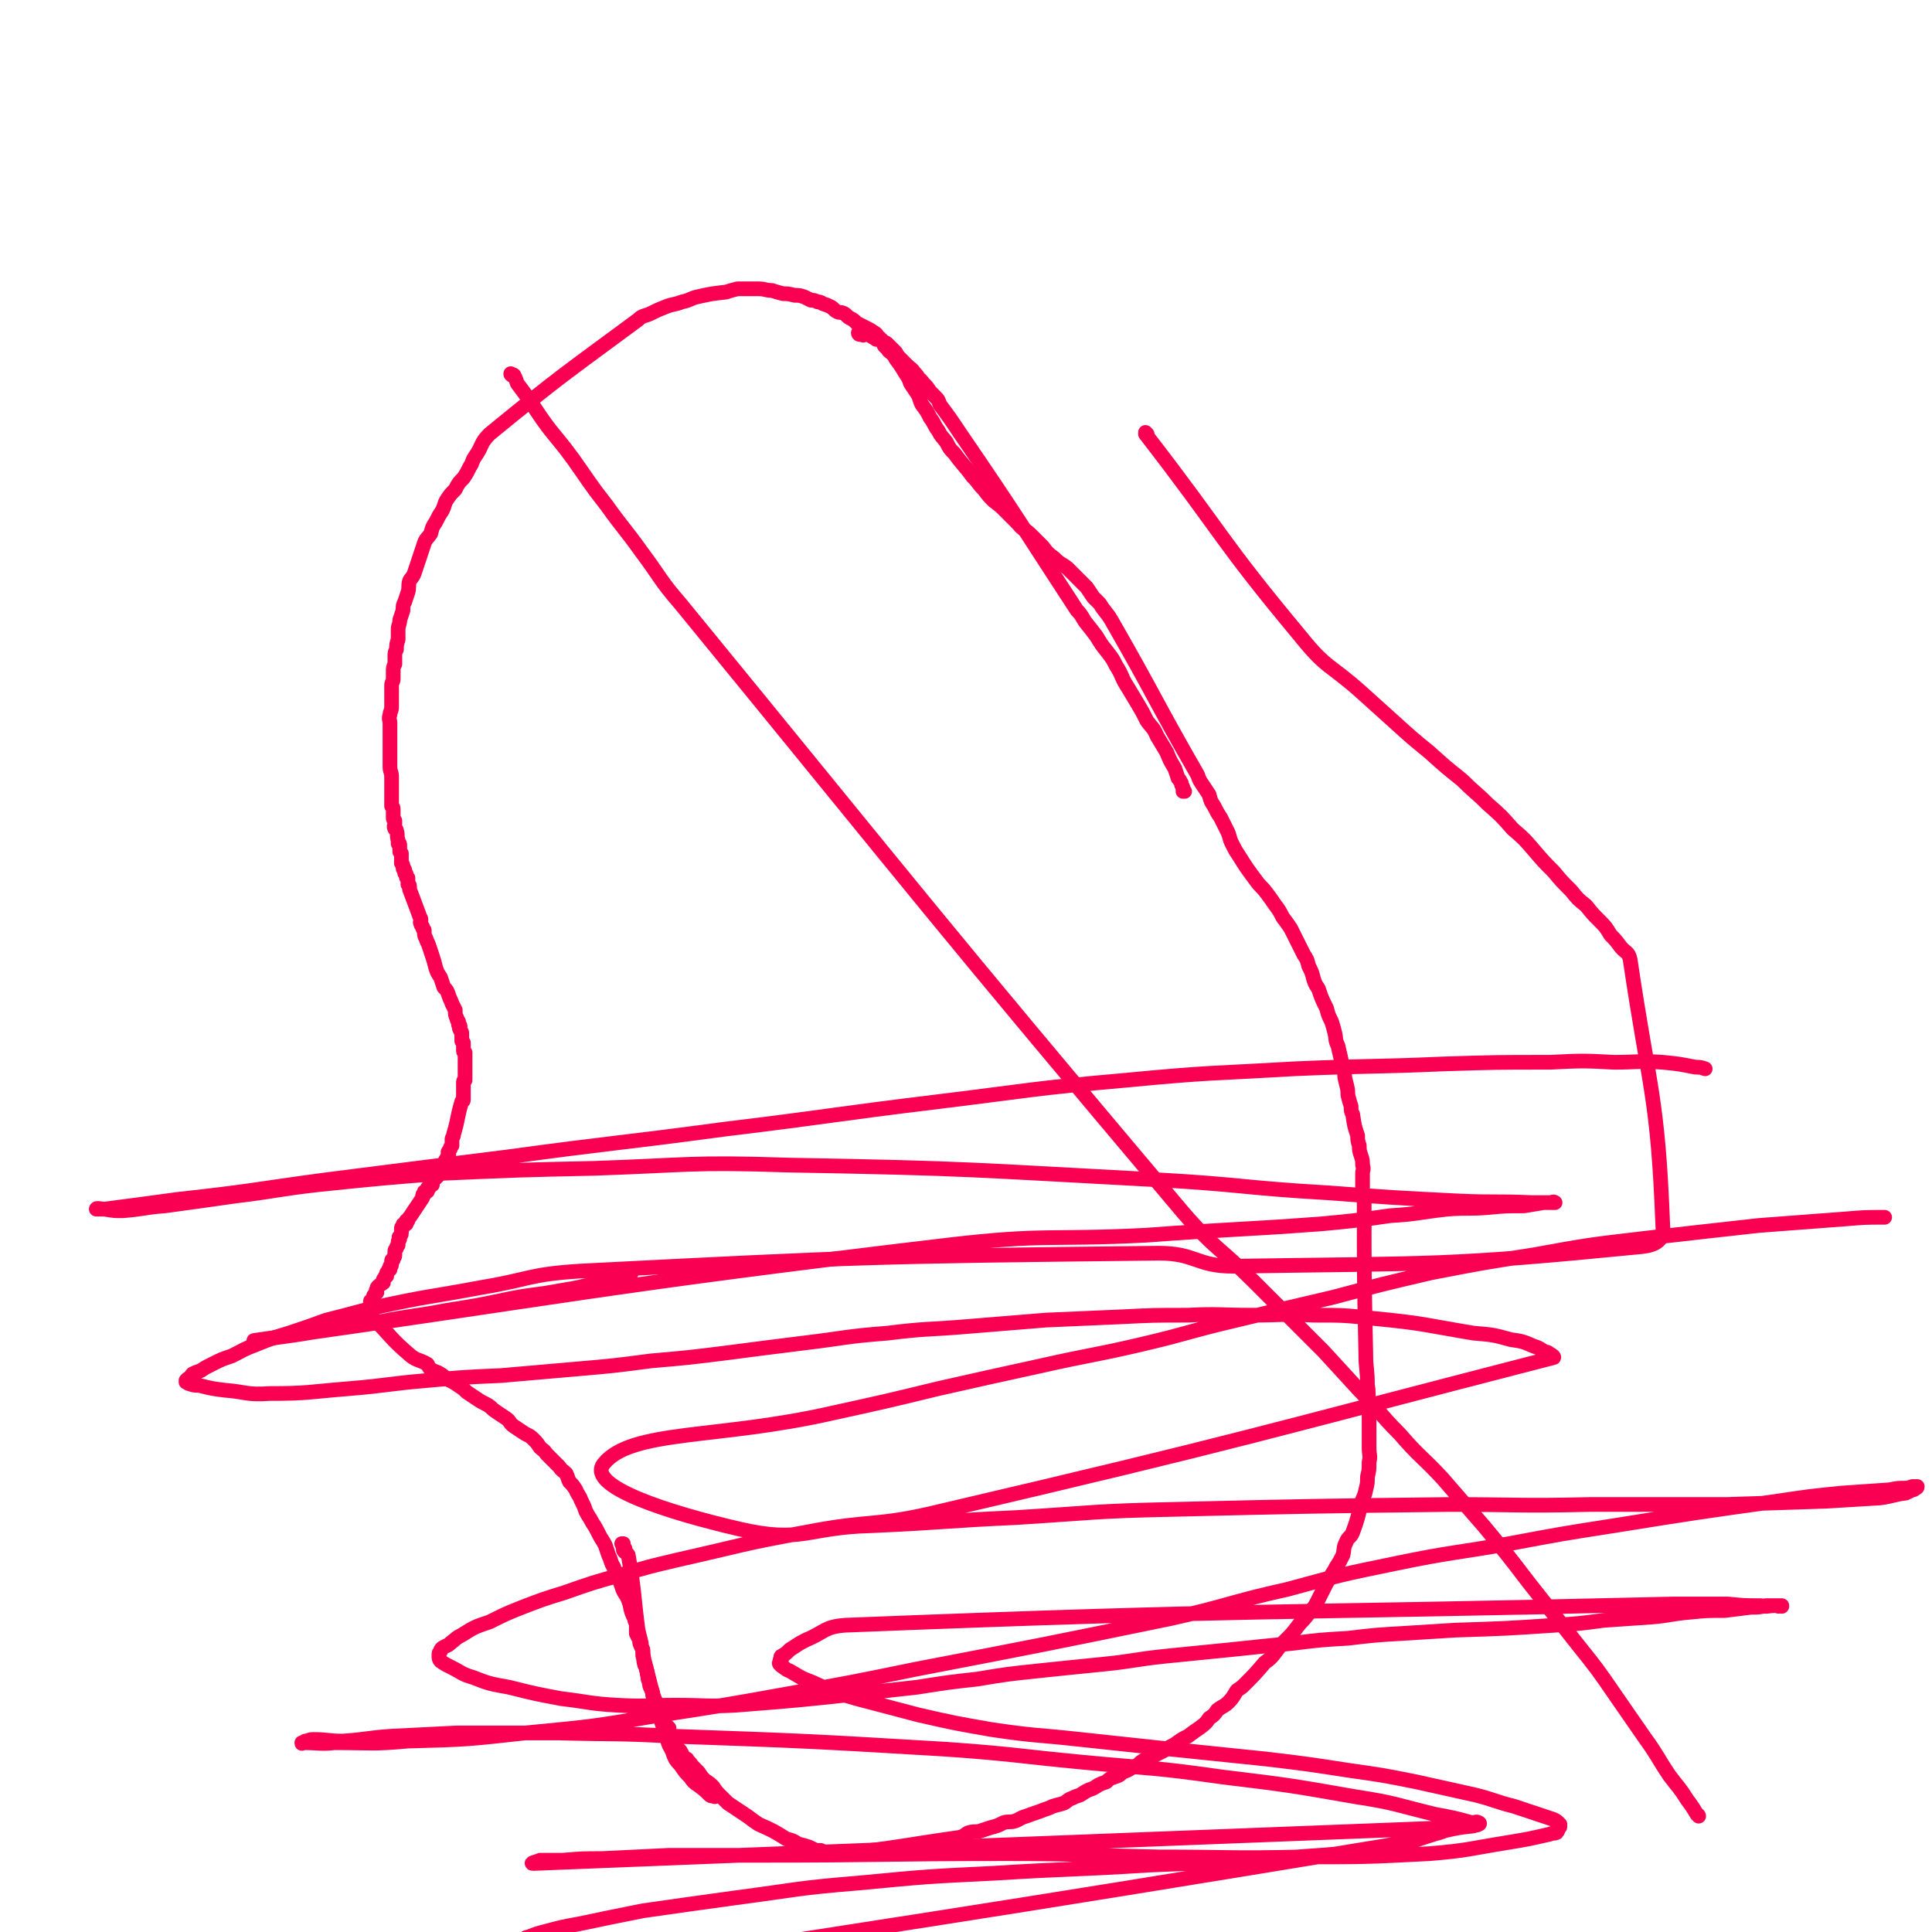 <svg viewBox='0 0 1184 1184' version='1.1' xmlns='http://www.w3.org/2000/svg' xmlns:xlink='http://www.w3.org/1999/xlink'><g fill='none' stroke='#F90052' stroke-width='9' stroke-linecap='round' stroke-linejoin='round'><path d='M527,205c0,0 -1,0 -1,-1 0,0 0,1 1,1 0,0 0,0 0,0 0,0 0,0 0,-1 0,0 0,0 0,0 0,0 0,0 0,0 0,0 0,0 0,0 0,0 0,0 1,0 0,0 1,0 1,0 0,0 -1,1 0,1 0,1 0,0 1,0 2,0 2,-1 3,0 1,0 0,1 1,1 1,1 2,1 3,2 1,0 2,0 3,1 1,1 1,1 2,3 1,1 1,1 2,2 1,2 1,1 3,3 1,1 1,1 2,3 3,4 3,4 6,9 2,3 2,3 3,6 2,3 2,3 4,6 2,3 1,3 3,7 3,4 3,4 5,8 3,4 2,4 5,8 2,4 2,3 5,7 2,4 2,4 5,7 5,7 6,7 11,14 4,4 3,4 7,8 3,4 3,4 6,7 4,3 4,3 7,6 4,4 4,4 8,8 3,4 4,3 8,7 3,3 3,3 7,7 3,4 3,4 7,7 4,4 4,3 8,6 3,3 3,3 6,6 3,3 3,3 6,6 2,3 2,3 4,6 2,2 2,2 4,4 3,5 4,5 7,10 27,47 26,48 53,95 1,3 1,3 3,6 2,3 2,3 4,6 1,4 1,4 3,7 2,4 2,4 4,7 2,4 2,4 4,8 2,4 1,4 3,8 2,4 2,4 4,7 5,8 5,8 11,16 2,3 3,3 6,7 3,4 3,4 5,7 3,4 3,4 5,8 3,4 3,4 5,7 2,4 2,4 4,8 2,4 2,4 4,8 2,3 2,3 3,7 2,4 2,4 3,8 1,3 1,3 3,6 2,6 2,6 5,12 1,4 1,4 3,8 1,3 1,3 2,7 1,4 0,4 2,8 1,5 1,4 2,9 1,3 1,3 2,7 0,3 0,3 1,7 1,4 1,4 1,7 1,4 1,4 2,7 0,3 0,3 1,5 1,7 1,7 3,13 0,3 0,3 1,6 0,3 0,3 1,6 1,3 1,3 1,6 1,3 0,3 0,5 0,3 0,3 0,6 0,2 0,2 0,5 0,3 1,3 1,7 0,46 0,46 1,93 0,9 1,9 1,19 1,5 0,5 1,10 0,5 0,5 0,10 0,5 0,5 0,9 0,5 0,5 0,9 0,5 1,5 0,9 0,5 0,5 -1,9 0,4 0,4 -1,8 -1,5 -2,5 -3,9 -2,8 -2,9 -5,17 -1,3 -3,3 -4,6 -2,4 -1,4 -2,8 -2,4 -2,4 -4,7 -2,4 -2,3 -4,7 -2,3 -2,3 -4,7 -2,4 -2,4 -4,8 -2,4 -3,4 -6,8 -3,4 -3,3 -6,7 -3,4 -3,4 -6,7 -4,4 -4,4 -7,8 -3,4 -3,4 -7,7 -6,7 -6,7 -12,13 -2,2 -2,2 -5,4 -2,3 -2,4 -5,7 -3,3 -3,2 -7,5 -2,3 -2,3 -5,5 -2,3 -2,3 -6,6 -3,2 -3,2 -7,5 -4,2 -4,2 -8,5 -4,2 -4,2 -7,4 -4,2 -4,2 -8,4 -3,1 -3,1 -6,3 -2,2 -2,2 -5,3 -3,2 -3,2 -6,3 -2,2 -2,2 -5,3 -3,1 -3,1 -5,3 -3,1 -3,1 -5,2 -3,2 -3,2 -6,3 -2,1 -2,1 -5,3 -3,1 -3,1 -5,2 -3,1 -3,2 -5,3 -3,1 -4,1 -7,2 -2,1 -2,1 -5,2 -5,2 -6,2 -11,4 -4,1 -4,2 -7,3 -3,1 -4,0 -7,1 -4,2 -4,2 -8,3 -3,1 -3,1 -6,2 -3,1 -3,0 -7,1 -3,1 -2,2 -6,3 -35,5 -36,6 -71,10 -5,0 -5,0 -10,-1 -2,0 -2,0 -4,-1 -2,0 -2,0 -3,0 -2,-1 -2,-1 -4,-2 -3,-1 -3,-1 -7,-2 -3,-2 -3,-2 -7,-3 -8,-5 -8,-5 -17,-9 -3,-2 -3,-2 -7,-5 -3,-2 -3,-2 -6,-4 -3,-2 -3,-2 -6,-4 -2,-2 -2,-2 -5,-5 -2,-2 -2,-2 -4,-5 -2,-2 -2,-2 -5,-4 -2,-2 -2,-2 -4,-5 -2,-2 -2,-2 -4,-4 -1,-2 -2,-2 -3,-4 -2,-1 -2,-1 -3,-3 -1,-2 -1,-2 -2,-3 -1,-1 -1,0 -2,-2 -2,-2 -1,-2 -2,-5 -1,-1 -1,-1 -1,-1 -1,-1 -1,-1 -2,-2 0,-1 1,-1 1,-3 -1,-1 -1,-1 -2,-2 -1,-1 -1,-1 -1,-3 -1,-2 -1,-2 -2,-4 -1,-2 -1,-2 -2,-4 -1,-1 -1,-1 -1,-3 -1,-2 -1,-2 -2,-4 0,-2 0,-2 -1,-4 -1,-2 -1,-2 -1,-4 -1,-2 -1,-2 -1,-4 -1,-2 0,-2 -1,-4 0,-2 -1,-2 -1,-3 -1,-3 0,-3 -1,-5 0,-2 0,-2 0,-4 -1,-2 -1,-2 -1,-4 -1,-4 -1,-4 -2,-8 -3,-23 -2,-23 -6,-46 -1,-2 -2,-1 -3,-3 0,0 1,0 1,-1 -1,-1 -1,-1 -1,-1 -1,-1 0,-1 0,-2 0,0 0,0 0,0 0,0 0,0 0,0 0,1 -1,0 -1,0 '/><path d='M726,485c0,0 -1,-1 -1,-1 0,0 0,1 0,1 1,0 0,-1 0,-1 0,0 0,0 0,0 0,0 0,0 0,0 1,0 0,0 0,-1 0,0 0,0 0,0 0,0 0,0 0,0 0,-1 -1,-1 -1,-3 -1,-2 -1,-2 -2,-3 -1,-3 -1,-3 -2,-6 -3,-5 -3,-5 -5,-10 -3,-5 -3,-5 -6,-10 -2,-5 -3,-5 -6,-9 -3,-6 -3,-6 -6,-11 -3,-5 -3,-5 -6,-10 -4,-6 -3,-7 -7,-13 -2,-4 -2,-4 -5,-8 -4,-5 -4,-5 -7,-10 -3,-4 -3,-4 -7,-9 -2,-3 -2,-4 -5,-7 -36,-55 -35,-55 -72,-109 -6,-9 -6,-9 -12,-17 -1,-3 -1,-3 -3,-5 -2,-2 -2,-2 -3,-3 -2,-3 -2,-3 -4,-5 -1,-1 -1,-2 -3,-3 -1,-2 -1,-2 -3,-4 -1,-2 -2,-2 -4,-4 -2,-2 -2,-2 -4,-4 -2,-2 -2,-2 -3,-4 -2,-2 -2,-2 -3,-3 -1,-1 -1,-1 -2,-2 -1,-1 -1,-1 -2,-1 -1,-1 -1,-1 -2,-2 -1,0 -1,0 -1,-1 -2,-1 -1,-2 -3,-3 -3,-2 -3,-2 -7,-4 -2,-1 -2,-1 -4,-2 -2,-2 -2,-2 -4,-3 -2,-1 -2,-2 -4,-3 -2,-1 -2,0 -4,-1 -2,-1 -2,-2 -4,-3 -2,-1 -2,-1 -5,-2 -1,-1 -2,-1 -3,-1 -2,-1 -2,-1 -4,-1 -2,-1 -2,-1 -4,-2 -3,-1 -3,-1 -6,-1 -4,-1 -4,-1 -7,-1 -4,-1 -4,-1 -7,-2 -4,0 -4,-1 -8,-1 -3,0 -3,0 -6,0 -4,0 -4,0 -7,0 -4,1 -4,1 -7,2 -9,1 -9,1 -18,3 -4,1 -4,2 -9,3 -5,2 -5,1 -10,3 -5,2 -5,2 -9,4 -4,2 -5,1 -8,4 -46,34 -47,34 -91,70 -6,6 -4,7 -9,14 -2,3 -1,3 -3,6 -2,4 -2,4 -4,7 -3,3 -3,3 -5,7 -3,3 -3,3 -5,6 -2,3 -1,3 -3,7 -2,3 -2,3 -4,7 -2,3 -2,3 -3,7 -2,3 -3,3 -4,6 -1,3 -1,3 -2,6 -2,6 -2,6 -4,12 -1,3 -2,3 -3,5 -1,3 0,4 -1,7 -1,3 -1,3 -2,6 -1,2 -1,2 -1,5 -1,3 -1,3 -2,6 0,3 -1,3 -1,6 0,3 0,3 0,6 -1,3 -1,3 -1,6 -1,2 -1,2 -1,4 0,3 0,3 0,5 -1,2 -1,2 -1,5 0,2 0,2 0,4 0,2 -1,2 -1,4 0,2 0,2 0,4 0,5 0,5 0,9 0,3 -1,3 -1,5 -1,3 0,3 0,5 0,2 0,2 0,4 0,2 0,2 0,4 0,2 0,2 0,4 0,3 0,3 0,5 0,1 0,1 0,3 0,2 0,2 0,3 0,2 0,2 0,4 0,3 1,3 1,6 0,2 0,2 0,3 0,1 0,1 0,3 0,1 0,1 0,2 0,1 0,1 0,2 0,1 0,1 0,2 0,2 0,2 0,3 0,1 0,1 0,3 1,1 1,1 1,2 0,2 0,2 0,3 0,1 0,1 0,2 0,1 0,1 1,2 0,1 0,1 0,2 0,1 -1,1 0,3 0,0 1,0 1,1 1,3 0,3 1,6 0,0 0,0 0,1 0,0 0,0 0,0 0,0 0,0 0,1 1,0 1,0 1,1 0,0 0,0 0,0 0,0 0,0 0,0 0,0 0,0 0,1 0,0 0,0 0,1 0,0 0,0 0,0 0,0 0,0 0,1 0,0 0,0 0,1 0,0 0,0 0,0 0,0 0,0 1,1 0,0 0,0 0,0 0,0 0,0 0,1 0,0 0,0 0,0 0,1 0,1 0,1 0,0 0,0 0,1 0,0 0,0 0,0 0,1 0,1 0,1 0,0 0,0 0,1 0,1 0,1 0,1 1,1 1,1 1,2 0,0 0,0 0,1 0,1 1,1 1,1 0,1 0,1 0,2 0,0 1,0 1,1 0,0 0,1 0,1 0,1 0,1 1,1 0,2 0,2 0,3 0,0 0,0 0,0 0,1 0,1 0,1 0,0 1,0 1,1 0,0 0,0 0,1 0,0 0,0 0,1 0,0 0,0 0,0 3,8 3,8 6,16 0,1 1,1 1,3 0,1 -1,1 0,2 0,1 0,1 1,2 0,1 0,1 1,2 0,3 0,3 1,5 1,3 1,2 2,5 1,3 1,3 2,6 1,3 1,3 2,7 1,3 1,3 3,6 1,3 1,3 2,6 2,2 2,2 3,5 1,3 1,2 2,5 1,2 1,2 2,4 0,3 0,3 1,5 0,1 0,1 1,2 0,1 0,1 0,2 0,0 1,0 1,1 0,1 -1,1 0,2 0,1 1,1 1,2 0,1 0,1 0,2 0,1 0,1 0,3 1,1 1,1 1,1 0,2 0,2 0,3 0,1 0,1 0,2 0,1 1,1 1,1 0,1 0,1 0,2 0,1 0,1 0,2 0,1 0,1 0,2 0,0 0,0 0,0 0,0 0,0 0,1 0,0 0,0 0,1 0,0 0,0 0,0 0,0 0,0 0,1 0,0 0,0 0,1 0,0 0,0 0,1 0,0 0,0 0,0 0,1 0,1 0,1 0,1 0,1 0,1 0,0 0,0 0,1 0,0 0,0 0,1 0,0 0,0 0,1 0,0 0,1 0,1 0,0 -1,0 -1,1 0,0 0,0 0,1 0,0 0,0 0,1 0,1 0,1 0,1 0,1 0,1 0,2 0,0 0,0 0,1 0,1 0,1 0,1 0,1 0,1 0,2 0,0 0,0 0,1 0,1 0,1 0,1 0,1 -1,1 -1,1 -3,10 -2,10 -5,20 0,2 -1,2 -1,3 0,2 0,2 0,3 0,0 0,1 0,1 -1,1 -1,1 -1,2 -1,1 -1,1 -1,2 -1,0 0,0 0,1 0,1 0,1 0,1 -1,1 -1,1 -1,2 0,0 0,0 0,0 0,1 -1,1 -1,1 0,1 0,1 0,2 0,0 0,0 0,0 -1,0 -1,1 -1,1 -1,1 -1,0 -1,1 0,0 0,0 0,1 0,0 -1,0 -1,1 0,0 0,0 0,0 -1,1 -1,0 -1,1 -1,0 0,0 0,1 0,0 -1,0 -1,1 0,0 0,0 0,1 -1,0 -1,0 -1,0 0,0 0,0 0,1 -1,0 -1,0 -1,1 0,0 0,0 0,0 -1,0 -1,0 -1,1 0,0 0,0 0,1 0,0 0,0 0,1 0,0 -1,0 -1,0 -1,0 -1,0 -1,1 0,0 0,0 0,1 0,0 -1,0 -1,0 0,0 0,0 0,1 0,0 0,0 0,1 0,0 -1,0 -1,0 -1,0 -1,0 -1,1 0,0 0,0 0,1 0,0 0,0 0,0 -1,0 -1,0 -1,1 0,0 0,0 0,1 -4,6 -4,6 -8,12 -1,1 -1,1 -1,2 -1,0 -1,0 -1,0 0,1 0,1 0,2 -1,0 -1,-1 -1,0 -1,0 -1,0 -1,1 0,0 0,0 0,0 0,1 0,1 0,1 -1,0 -1,0 -1,1 0,0 0,0 0,0 0,1 0,1 0,2 0,0 0,-1 0,0 0,0 0,1 0,1 0,1 -1,1 -1,2 -1,0 0,0 0,1 0,1 -1,1 -1,2 0,1 0,1 0,2 -1,1 -1,1 -1,2 -1,1 -1,1 -1,2 0,1 0,1 0,2 0,1 0,1 -1,2 0,1 0,1 0,1 -1,0 -1,0 -1,1 0,1 0,1 0,2 0,1 -1,1 -1,1 0,1 0,1 0,2 -1,0 -1,0 -1,1 -1,1 -1,1 -1,1 0,1 0,1 0,2 -1,0 -1,0 -1,1 -1,1 -1,1 -1,1 0,1 0,1 0,2 -1,1 -2,1 -3,2 -1,1 -1,1 -1,2 -1,1 0,1 0,2 -1,1 -1,1 -2,2 0,0 0,1 0,1 -1,1 -1,1 -1,2 -1,0 -1,0 -1,1 0,1 0,1 0,2 0,0 0,0 0,1 0,0 0,0 0,1 -1,0 -1,0 -1,1 0,0 0,0 0,0 0,0 1,0 1,1 0,0 0,0 0,1 0,0 0,0 0,1 0,0 0,0 0,1 1,0 0,0 1,0 12,12 11,13 24,24 4,3 5,2 10,5 1,2 1,2 2,3 3,2 3,1 6,3 2,1 2,2 4,3 4,2 4,2 7,4 3,2 3,2 5,4 3,2 3,2 6,4 3,2 3,2 7,4 3,2 2,2 5,4 3,2 3,2 6,4 3,2 2,3 5,5 3,2 3,2 6,4 3,2 3,1 6,4 2,2 2,2 4,5 2,2 2,1 4,4 4,4 4,4 8,8 1,2 2,2 4,4 1,2 1,3 2,5 2,2 2,2 4,5 1,3 2,3 3,6 2,4 2,4 3,7 2,4 2,3 4,7 2,3 2,3 4,7 2,4 2,3 4,7 1,3 1,3 2,6 2,4 1,4 3,7 1,3 1,3 2,6 2,3 2,3 3,6 1,3 1,3 3,6 1,2 1,2 2,5 1,5 1,5 3,9 0,2 1,2 1,4 0,2 0,3 0,5 1,2 1,2 2,4 0,2 0,2 1,4 1,2 1,2 1,5 1,2 0,2 1,4 6,24 6,24 14,48 1,4 1,3 3,7 1,3 1,3 2,5 2,3 2,2 4,5 2,3 2,3 5,6 2,3 2,3 5,5 4,3 4,3 7,6 1,1 1,0 3,1 '/><path d='M703,266c0,0 -1,-1 -1,-1 0,0 0,1 0,1 48,62 45,64 95,124 16,20 18,17 37,34 10,9 10,9 20,18 11,10 11,10 22,19 10,9 10,9 20,17 8,8 8,7 16,15 8,7 8,7 15,15 7,6 7,6 13,13 6,7 6,7 12,13 5,6 5,6 11,12 4,5 4,5 9,9 4,5 4,5 8,9 4,4 4,4 7,9 3,3 3,3 6,7 3,4 5,3 6,8 12,81 17,84 20,163 1,9 -4,12 -13,13 -122,12 -125,10 -250,12 -23,0 -23,-8 -46,-8 -177,2 -178,2 -355,11 -31,2 -30,5 -60,10 -32,6 -32,5 -64,12 -16,4 -15,4 -31,8 -11,4 -11,4 -23,8 -10,3 -10,3 -20,7 -8,3 -7,3 -15,7 -6,2 -6,2 -12,5 -4,2 -4,2 -7,4 -3,1 -3,1 -5,2 -1,1 -1,2 -3,3 0,0 0,0 -1,1 0,0 0,0 0,0 0,0 0,0 0,1 1,0 1,1 2,1 3,1 3,1 6,1 8,2 8,2 16,3 13,1 13,3 27,2 24,0 24,-1 49,-3 24,-2 24,-3 48,-5 22,-2 22,-2 45,-3 23,-2 23,-2 46,-4 23,-2 23,-2 46,-5 23,-2 23,-2 47,-5 23,-3 23,-3 47,-6 25,-3 25,-4 51,-6 24,-3 24,-2 48,-4 25,-2 25,-2 49,-4 23,-1 23,-1 46,-2 20,-1 20,-1 41,-1 19,-1 19,0 39,0 19,0 19,-1 38,0 18,0 19,0 37,2 31,3 31,4 61,9 12,1 12,1 23,4 7,1 7,1 14,4 3,1 3,1 6,3 2,1 2,0 4,2 1,0 3,2 2,2 -186,48 -187,50 -375,94 -41,10 -42,5 -83,13 -39,7 -39,8 -79,17 -17,4 -17,4 -34,9 -18,5 -18,5 -35,11 -13,4 -13,4 -26,9 -10,4 -10,4 -20,9 -9,3 -9,3 -17,8 -4,2 -3,2 -7,5 -2,2 -2,1 -5,3 -1,1 -1,1 -1,2 -1,1 -1,1 -1,2 0,1 0,1 0,1 0,1 0,2 1,3 3,2 3,2 7,4 6,3 6,4 13,6 10,4 11,4 22,6 16,4 16,4 32,7 17,2 17,3 34,4 18,1 18,0 36,0 19,0 19,1 37,0 38,-3 38,-3 75,-7 18,-2 18,-2 36,-4 19,-3 19,-3 37,-5 18,-3 18,-3 37,-5 19,-2 19,-2 39,-4 20,-2 20,-3 39,-5 20,-2 20,-2 40,-4 19,-2 19,-2 39,-4 16,-2 16,-2 33,-3 17,-2 17,-2 34,-3 16,-1 16,-1 32,-2 31,-1 31,-1 61,-3 15,-1 15,-1 30,-3 15,-1 15,-1 29,-2 12,-1 12,-2 24,-3 10,-1 10,-1 21,-1 8,-1 8,-1 16,-2 5,0 5,0 9,-1 3,0 3,0 6,0 1,0 1,0 2,0 1,0 1,0 2,0 0,0 0,0 0,0 0,0 0,0 0,0 0,1 0,0 0,0 -1,0 -1,0 -2,0 0,1 0,0 -1,0 -1,0 -1,0 -1,0 -5,0 -5,1 -9,0 -10,0 -10,0 -20,-1 -17,0 -17,0 -34,0 -253,6 -254,3 -507,13 -13,1 -12,4 -24,9 -6,3 -5,3 -10,6 -1,1 -1,1 -2,2 -1,1 -2,1 -3,2 -1,0 0,1 0,2 -1,0 -1,0 -1,1 0,1 -1,1 0,2 0,0 0,0 1,1 2,1 2,2 5,3 7,4 6,4 14,7 13,6 13,6 27,10 19,5 19,5 38,10 22,5 22,5 45,9 27,4 27,3 54,6 28,3 28,3 56,6 29,3 29,3 58,6 25,3 25,3 51,7 21,3 21,3 41,7 18,4 18,4 36,8 12,3 12,4 24,7 12,4 12,4 24,8 2,1 2,1 4,3 0,0 0,0 0,1 0,1 0,1 -1,1 0,1 0,2 -1,3 -2,1 -2,0 -4,1 -13,3 -13,3 -25,5 -25,4 -25,5 -49,7 -39,2 -39,2 -78,2 -44,1 -44,0 -88,0 -47,-1 -47,-2 -93,-2 -76,0 -76,1 -151,1 -28,0 -28,0 -56,0 -21,1 -21,1 -41,2 -12,0 -12,0 -24,1 -7,0 -7,0 -14,0 -2,1 -7,2 -4,2 276,-11 281,-11 563,-22 2,0 4,-2 3,-2 -4,2 -6,4 -14,6 -13,4 -13,5 -27,7 -28,5 -28,5 -57,7 -45,4 -45,3 -91,5 -47,3 -47,2 -95,5 -41,2 -41,2 -83,6 -37,3 -37,4 -75,9 -29,4 -29,4 -57,8 -20,4 -20,4 -39,8 -11,2 -11,2 -22,5 -4,1 -4,1 -9,3 -1,0 -3,1 -2,1 9,3 12,4 24,5 22,4 23,4 46,5 34,2 34,1 68,1 46,1 46,1 92,0 42,0 42,0 85,0 44,-1 44,0 89,-1 38,0 38,-1 76,-1 33,0 33,0 65,1 25,1 25,1 51,4 17,1 17,1 34,5 13,2 15,3 26,6 1,1 0,2 -1,2 -15,1 -15,1 -30,2 -32,1 -32,1 -63,1 -36,0 -36,0 -72,-1 -40,-2 -40,-2 -79,-4 -72,-4 -72,-6 -144,-8 -31,-1 -31,1 -63,2 -30,1 -30,1 -61,3 -28,1 -28,1 -55,3 -25,1 -25,2 -49,4 -13,0 -13,0 -27,0 -11,0 -11,0 -23,0 -4,0 -11,2 -8,1 266,-42 274,-42 547,-87 18,-3 17,-5 35,-9 9,-2 9,-2 18,-3 2,-1 2,0 3,-1 1,0 1,-1 0,-1 -1,-1 -2,0 -4,0 -11,-3 -11,-3 -22,-5 -25,-6 -24,-7 -50,-11 -40,-7 -40,-7 -81,-12 -42,-6 -43,-5 -85,-9 -42,-4 -42,-5 -84,-8 -84,-5 -84,-5 -168,-8 -35,-2 -35,-1 -70,-2 -31,0 -31,0 -62,0 -20,1 -20,1 -40,2 -15,1 -15,2 -30,3 -9,0 -9,-1 -18,-1 -3,0 -3,1 -5,1 -1,1 -2,1 -2,1 0,1 0,0 1,0 10,0 10,1 19,0 23,0 23,1 45,-1 36,-1 36,-1 72,-5 42,-4 42,-4 83,-11 39,-6 39,-6 78,-13 39,-7 39,-7 78,-15 78,-15 78,-15 156,-31 36,-8 36,-10 72,-18 33,-9 33,-9 67,-16 34,-7 35,-6 69,-12 32,-6 32,-6 64,-11 50,-8 50,-8 100,-15 20,-3 20,-3 40,-5 15,-1 15,-1 29,-2 5,-1 5,-1 9,-1 2,0 2,0 5,-1 1,0 2,0 3,0 0,1 -1,1 -1,1 -1,1 -1,1 -2,1 -2,1 -2,1 -4,2 -8,1 -8,2 -16,3 -16,1 -16,1 -33,2 -30,1 -30,1 -61,2 -42,0 -42,0 -84,0 -43,1 -43,0 -86,0 -84,1 -84,1 -169,3 -48,1 -48,2 -96,5 -44,2 -44,3 -89,5 -40,1 -42,11 -81,2 -43,-10 -94,-26 -83,-40 17,-21 70,-15 140,-31 32,-7 32,-7 65,-15 31,-7 31,-7 63,-14 31,-7 31,-6 61,-13 30,-7 29,-8 59,-15 29,-7 29,-7 59,-14 30,-8 30,-8 60,-15 31,-6 31,-6 63,-11 33,-6 33,-6 67,-10 35,-4 35,-4 71,-8 26,-2 26,-2 53,-4 12,-1 12,-1 24,-1 '/><path d='M387,780c0,0 0,-1 -1,-1 0,0 0,0 0,1 -2,0 -2,0 -4,1 -8,2 -8,3 -16,5 -11,3 -11,3 -23,5 -16,3 -16,2 -31,5 -19,4 -19,4 -38,7 -21,4 -21,3 -41,7 -19,3 -19,3 -39,6 -17,3 -49,7 -35,5 179,-25 211,-33 422,-58 60,-7 61,-3 121,-6 54,-4 54,-3 108,-7 21,-2 21,-2 42,-5 17,-1 17,-2 35,-4 13,-1 13,0 25,-1 11,-1 11,-1 22,-1 6,-1 6,-1 12,-2 2,0 2,0 5,0 1,-1 2,0 2,0 0,0 -1,0 -3,0 -6,0 -6,0 -11,0 -23,-1 -23,0 -45,-1 -40,-2 -40,-2 -80,-5 -52,-3 -52,-5 -105,-8 -113,-6 -113,-7 -226,-9 -60,-2 -60,0 -119,2 -46,1 -46,1 -92,3 -38,3 -38,3 -77,7 -26,3 -26,4 -51,7 -21,3 -21,3 -43,6 -13,1 -13,2 -26,3 -5,0 -5,0 -11,-1 -2,0 -5,0 -5,0 0,-1 3,0 5,0 23,-3 23,-3 45,-6 46,-5 46,-6 91,-12 55,-7 55,-7 111,-14 66,-9 66,-8 133,-17 66,-8 66,-9 132,-17 57,-7 57,-8 114,-13 52,-5 52,-4 103,-7 46,-2 46,-1 92,-3 32,-1 32,-1 65,-1 20,-1 20,-1 39,0 15,0 15,-1 30,0 10,1 10,1 20,3 3,0 3,0 6,1 '/><path d='M314,230c0,0 -1,0 -1,-1 0,0 0,1 1,1 0,0 0,-1 1,0 1,2 1,2 2,5 6,8 6,8 12,17 10,15 11,14 22,29 10,14 10,15 21,29 10,14 11,14 21,28 12,16 11,17 24,32 153,187 152,188 308,373 20,23 22,21 44,43 21,21 21,21 42,42 11,12 11,12 22,24 13,13 12,14 25,27 12,14 13,13 26,27 13,15 13,15 26,30 14,17 14,17 27,34 15,19 15,19 30,38 12,15 12,15 23,31 9,13 9,13 18,26 8,11 7,11 15,23 6,8 6,7 11,15 3,4 3,4 6,9 1,0 1,1 1,1 '/></g>
</svg>